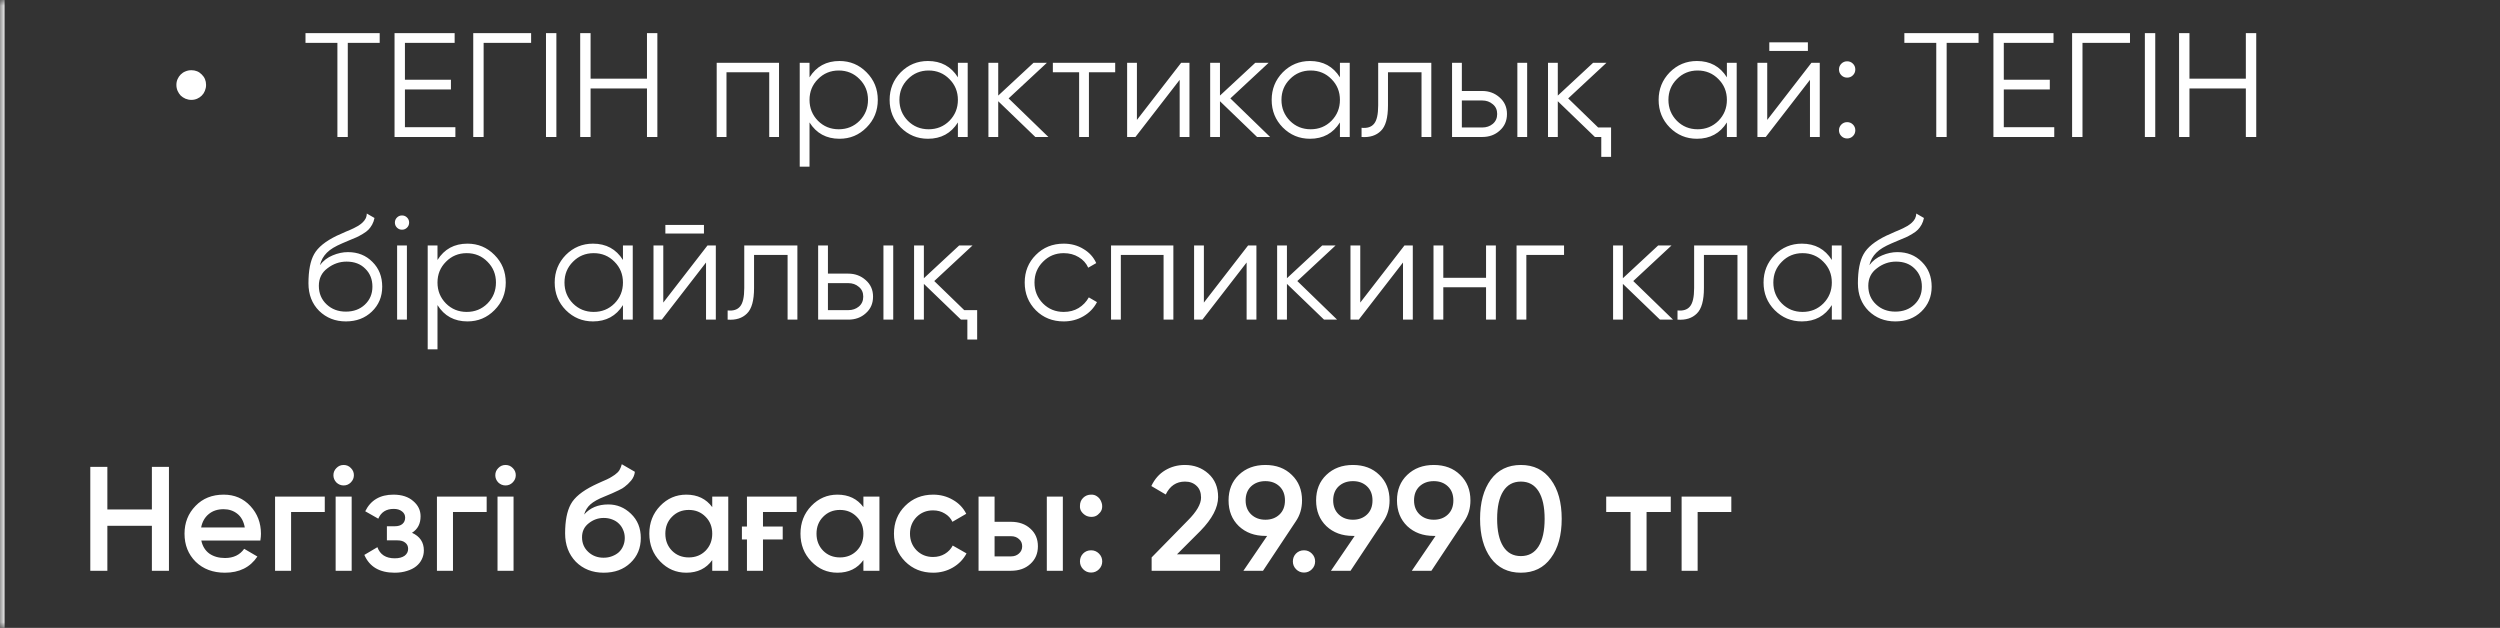 <?xml version="1.0" encoding="UTF-8"?> <svg xmlns="http://www.w3.org/2000/svg" width="219" height="55" viewBox="0 0 219 55" fill="none"><rect x="0" y="0" width="219" height="55" fill="#333333" stroke="none"/><path d="M16.765 8.75C16.583 8.75 16.409 8.715 16.245 8.646C16.089 8.577 15.95 8.486 15.829 8.373C15.716 8.252 15.625 8.113 15.556 7.957C15.486 7.792 15.452 7.619 15.452 7.437C15.452 7.255 15.486 7.086 15.556 6.93C15.625 6.774 15.716 6.639 15.829 6.527C15.95 6.405 16.089 6.314 16.245 6.254C16.409 6.184 16.583 6.15 16.765 6.15C17.129 6.15 17.432 6.275 17.675 6.527C17.926 6.769 18.052 7.073 18.052 7.437C18.052 7.619 18.017 7.792 17.948 7.957C17.887 8.113 17.796 8.252 17.675 8.373C17.562 8.486 17.428 8.577 17.272 8.646C17.116 8.715 16.947 8.75 16.765 8.75ZM33.261 2.9V3.758H30.466V12H29.556V3.758H26.761V2.9H33.261ZM35.472 11.142H39.892V12H34.562V2.9H39.827V3.758H35.472V6.982H39.502V7.84H35.472V11.142ZM46.526 2.9V3.758H42.366V12H41.456V2.9H46.526ZM47.829 2.9H48.739V12H47.829V2.9ZM56.675 2.9H57.585V12H56.675V7.749H51.735V12H50.825V2.9H51.735V6.891H56.675V2.9ZM68.242 5.5V12H67.384V6.332H63.64V12H62.782V5.5H68.242ZM73.54 5.344C74.468 5.344 75.257 5.673 75.907 6.332C76.565 6.99 76.895 7.796 76.895 8.75C76.895 9.703 76.565 10.509 75.907 11.168C75.257 11.827 74.468 12.156 73.54 12.156C72.388 12.156 71.512 11.679 70.914 10.726V14.6H70.056V5.5H70.914V6.774C71.512 5.82 72.388 5.344 73.54 5.344ZM71.655 10.583C72.149 11.077 72.756 11.324 73.475 11.324C74.195 11.324 74.802 11.077 75.296 10.583C75.79 10.08 76.037 9.469 76.037 8.75C76.037 8.03 75.79 7.424 75.296 6.93C74.802 6.427 74.195 6.176 73.475 6.176C72.756 6.176 72.149 6.427 71.655 6.93C71.161 7.424 70.914 8.03 70.914 8.75C70.914 9.469 71.161 10.08 71.655 10.583ZM83.912 5.5H84.77V12H83.912V10.726C83.314 11.679 82.438 12.156 81.285 12.156C80.358 12.156 79.565 11.827 78.906 11.168C78.256 10.509 77.931 9.703 77.931 8.75C77.931 7.805 78.256 6.999 78.906 6.332C79.565 5.673 80.358 5.344 81.285 5.344C82.438 5.344 83.314 5.82 83.912 6.774V5.5ZM79.53 10.583C80.024 11.077 80.631 11.324 81.35 11.324C82.07 11.324 82.677 11.077 83.171 10.583C83.665 10.08 83.912 9.469 83.912 8.75C83.912 8.03 83.665 7.424 83.171 6.93C82.677 6.427 82.07 6.176 81.35 6.176C80.631 6.176 80.024 6.427 79.53 6.93C79.036 7.424 78.789 8.03 78.789 8.75C78.789 9.469 79.036 10.08 79.53 10.583ZM91.839 12H90.695L87.444 8.867V12H86.586V5.5H87.444V8.373L90.538 5.5H91.709L88.354 8.62L91.839 12ZM97.691 5.5V6.332H95.39V12H94.531V6.332H92.23V5.5H97.691ZM103.469 5.5H104.197V12H103.339V6.995L99.464 12H98.736V5.5H99.594V10.505L103.469 5.5ZM111.263 12H110.119L106.869 8.867V12H106.011V5.5H106.869V8.373L109.963 5.5H111.133L107.779 8.62L111.263 12ZM117.378 5.5H118.236V12H117.378V10.726C116.78 11.679 115.905 12.156 114.752 12.156C113.824 12.156 113.031 11.827 112.373 11.168C111.723 10.509 111.398 9.703 111.398 8.75C111.398 7.805 111.723 6.999 112.373 6.332C113.031 5.673 113.824 5.344 114.752 5.344C115.905 5.344 116.78 5.82 117.378 6.774V5.5ZM112.997 10.583C113.491 11.077 114.097 11.324 114.817 11.324C115.536 11.324 116.143 11.077 116.637 10.583C117.131 10.08 117.378 9.469 117.378 8.75C117.378 8.03 117.131 7.424 116.637 6.93C116.143 6.427 115.536 6.176 114.817 6.176C114.097 6.176 113.491 6.427 112.997 6.93C112.503 7.424 112.256 8.03 112.256 8.75C112.256 9.469 112.503 10.08 112.997 10.583ZM125.383 5.5V12H124.525V6.332H121.587V9.231C121.587 10.323 121.379 11.068 120.963 11.467C120.555 11.874 119.992 12.052 119.273 12V11.194C119.767 11.246 120.131 11.129 120.365 10.843C120.607 10.557 120.729 10.02 120.729 9.231V5.5H125.383ZM129.84 7.97C130.438 7.97 130.949 8.161 131.374 8.542C131.798 8.915 132.011 9.396 132.011 9.985C132.011 10.583 131.798 11.068 131.374 11.441C130.966 11.814 130.455 12 129.84 12H127.2V5.5H128.058V7.97H129.84ZM132.921 5.5H133.779V12H132.921V5.5ZM129.84 11.168C130.204 11.168 130.511 11.064 130.763 10.856C131.023 10.639 131.153 10.349 131.153 9.985C131.153 9.621 131.023 9.335 130.763 9.127C130.511 8.91 130.204 8.802 129.84 8.802H128.058V11.168H129.84ZM139.999 11.168H141.13V13.742H140.272V12H139.713L136.463 8.867V12H135.605V5.5H136.463V8.373L139.557 5.5H140.727L137.373 8.62L139.999 11.168ZM151.276 5.5H152.134V12H151.276V10.726C150.678 11.679 149.802 12.156 148.65 12.156C147.722 12.156 146.929 11.827 146.271 11.168C145.621 10.509 145.296 9.703 145.296 8.75C145.296 7.805 145.621 6.999 146.271 6.332C146.929 5.673 147.722 5.344 148.65 5.344C149.802 5.344 150.678 5.82 151.276 6.774V5.5ZM146.895 10.583C147.389 11.077 147.995 11.324 148.715 11.324C149.434 11.324 150.041 11.077 150.535 10.583C151.029 10.08 151.276 9.469 151.276 8.75C151.276 8.03 151.029 7.424 150.535 6.93C150.041 6.427 149.434 6.176 148.715 6.176C147.995 6.176 147.389 6.427 146.895 6.93C146.401 7.424 146.154 8.03 146.154 8.75C146.154 9.469 146.401 10.08 146.895 10.583ZM154.991 4.46V3.706H158.371V4.46H154.991ZM158.683 5.5H159.411V12H158.553V6.995L154.679 12H153.951V5.5H154.809V10.505L158.683 5.5ZM162.317 6.592C162.179 6.73 162.01 6.8 161.81 6.8C161.611 6.8 161.442 6.73 161.303 6.592C161.165 6.453 161.095 6.284 161.095 6.085C161.095 5.885 161.165 5.716 161.303 5.578C161.442 5.439 161.611 5.37 161.81 5.37C162.01 5.37 162.179 5.439 162.317 5.578C162.456 5.716 162.525 5.885 162.525 6.085C162.525 6.284 162.456 6.453 162.317 6.592ZM162.317 11.922C162.179 12.061 162.01 12.13 161.81 12.13C161.611 12.13 161.442 12.061 161.303 11.922C161.165 11.783 161.095 11.614 161.095 11.415C161.095 11.216 161.165 11.047 161.303 10.908C161.442 10.769 161.611 10.7 161.81 10.7C162.01 10.7 162.179 10.769 162.317 10.908C162.456 11.047 162.525 11.216 162.525 11.415C162.525 11.614 162.456 11.783 162.317 11.922ZM173.322 2.9V3.758H170.527V12H169.617V3.758H166.822V2.9H173.322ZM175.533 11.142H179.953V12H174.623V2.9H179.888V3.758H175.533V6.982H179.563V7.84H175.533V11.142ZM186.587 2.9V3.758H182.426V12H181.516V2.9H186.587ZM187.89 2.9H188.8V12H187.89V2.9ZM196.736 2.9H197.646V12H196.736V7.749H191.796V12H190.886V2.9H191.796V6.891H196.736V2.9ZM30.297 28.156C29.37 28.156 28.59 27.848 27.957 27.233C27.333 26.609 27.021 25.803 27.021 24.815C27.021 23.706 27.186 22.856 27.515 22.267C27.844 21.669 28.512 21.127 29.517 20.642C29.612 20.598 29.721 20.551 29.842 20.499C29.972 20.438 30.115 20.373 30.271 20.304C30.574 20.182 30.813 20.078 30.986 19.992C31.116 19.931 31.246 19.862 31.376 19.784C31.515 19.697 31.64 19.602 31.753 19.498C31.866 19.394 31.957 19.277 32.026 19.147C32.095 19.008 32.13 18.861 32.13 18.705L32.806 19.095C32.763 19.311 32.694 19.506 32.598 19.68C32.494 19.862 32.386 20.009 32.273 20.122C32.169 20.234 32 20.36 31.766 20.499C31.653 20.568 31.554 20.624 31.467 20.668C31.38 20.711 31.302 20.75 31.233 20.785L30.583 21.058L29.972 21.318C29.669 21.448 29.409 21.578 29.192 21.708C28.975 21.838 28.789 21.981 28.633 22.137C28.486 22.284 28.36 22.449 28.256 22.631C28.161 22.804 28.083 23.003 28.022 23.229C28.317 22.839 28.689 22.553 29.14 22.371C29.591 22.18 30.037 22.085 30.479 22.085C31.346 22.085 32.061 22.371 32.624 22.943C33.196 23.506 33.482 24.23 33.482 25.114C33.482 25.989 33.179 26.717 32.572 27.298C31.974 27.87 31.216 28.156 30.297 28.156ZM30.297 27.298C30.973 27.298 31.528 27.094 31.961 26.687C32.403 26.271 32.624 25.747 32.624 25.114C32.624 24.473 32.416 23.948 32 23.541C31.593 23.125 31.047 22.917 30.362 22.917C29.747 22.917 29.188 23.112 28.685 23.502C28.182 23.875 27.931 24.386 27.931 25.036C27.931 25.695 28.156 26.236 28.607 26.661C29.058 27.086 29.621 27.298 30.297 27.298ZM35.658 19.94C35.537 20.061 35.39 20.122 35.216 20.122C35.043 20.122 34.895 20.061 34.774 19.94C34.653 19.818 34.592 19.671 34.592 19.498C34.592 19.324 34.653 19.177 34.774 19.056C34.895 18.934 35.043 18.874 35.216 18.874C35.39 18.874 35.537 18.934 35.658 19.056C35.78 19.177 35.84 19.324 35.84 19.498C35.84 19.671 35.78 19.818 35.658 19.94ZM34.787 28V21.5H35.645V28H34.787ZM40.95 21.344C41.878 21.344 42.666 21.673 43.316 22.332C43.975 22.99 44.304 23.797 44.304 24.75C44.304 25.703 43.975 26.509 43.316 27.168C42.666 27.827 41.878 28.156 40.95 28.156C39.797 28.156 38.922 27.679 38.324 26.726V30.6H37.466V21.5H38.324V22.774C38.922 21.82 39.797 21.344 40.95 21.344ZM39.065 26.583C39.559 27.077 40.166 27.324 40.885 27.324C41.605 27.324 42.211 27.077 42.705 26.583C43.199 26.08 43.446 25.469 43.446 24.75C43.446 24.03 43.199 23.424 42.705 22.93C42.211 22.427 41.605 22.176 40.885 22.176C40.166 22.176 39.559 22.427 39.065 22.93C38.571 23.424 38.324 24.03 38.324 24.75C38.324 25.469 38.571 26.08 39.065 26.583ZM54.571 21.5H55.429V28H54.571V26.726C53.973 27.679 53.098 28.156 51.945 28.156C51.018 28.156 50.225 27.827 49.566 27.168C48.916 26.509 48.591 25.703 48.591 24.75C48.591 23.805 48.916 22.999 49.566 22.332C50.225 21.673 51.018 21.344 51.945 21.344C53.098 21.344 53.973 21.82 54.571 22.774V21.5ZM50.19 26.583C50.684 27.077 51.291 27.324 52.01 27.324C52.73 27.324 53.336 27.077 53.83 26.583C54.324 26.08 54.571 25.469 54.571 24.75C54.571 24.03 54.324 23.424 53.83 22.93C53.336 22.427 52.73 22.176 52.01 22.176C51.291 22.176 50.684 22.427 50.19 22.93C49.696 23.424 49.449 24.03 49.449 24.75C49.449 25.469 49.696 26.08 50.19 26.583ZM58.286 20.46V19.706H61.666V20.46H58.286ZM61.978 21.5H62.706V28H61.848V22.995L57.974 28H57.246V21.5H58.104V26.505L61.978 21.5ZM69.851 21.5V28H68.993V22.332H66.055V25.231C66.055 26.323 65.847 27.068 65.431 27.467C65.024 27.874 64.46 28.052 63.741 28V27.194C64.235 27.246 64.599 27.129 64.833 26.843C65.076 26.557 65.197 26.02 65.197 25.231V21.5H69.851ZM74.308 23.97C74.906 23.97 75.417 24.16 75.842 24.542C76.267 24.915 76.479 25.396 76.479 25.985C76.479 26.583 76.267 27.068 75.842 27.441C75.434 27.814 74.923 28 74.308 28H71.669V21.5H72.527V23.97H74.308ZM77.389 21.5H78.247V28H77.389V21.5ZM74.308 27.168C74.672 27.168 74.98 27.064 75.231 26.856C75.491 26.639 75.621 26.349 75.621 25.985C75.621 25.621 75.491 25.335 75.231 25.127C74.98 24.91 74.672 24.802 74.308 24.802H72.527V27.168H74.308ZM84.468 27.168H85.599V29.742H84.741V28H84.182L80.931 24.867V28H80.073V21.5H80.931V24.373L84.025 21.5H85.196L81.841 24.62L84.468 27.168ZM93.183 28.156C92.204 28.156 91.389 27.831 90.739 27.181C90.089 26.522 89.764 25.712 89.764 24.75C89.764 23.788 90.089 22.982 90.739 22.332C91.389 21.673 92.204 21.344 93.183 21.344C93.833 21.344 94.409 21.5 94.912 21.812C95.424 22.115 95.796 22.527 96.03 23.047L95.328 23.45C95.155 23.06 94.877 22.752 94.496 22.527C94.115 22.293 93.677 22.176 93.183 22.176C92.464 22.176 91.857 22.427 91.363 22.93C90.869 23.424 90.622 24.03 90.622 24.75C90.622 25.469 90.869 26.08 91.363 26.583C91.857 27.077 92.464 27.324 93.183 27.324C93.677 27.324 94.11 27.211 94.483 26.986C94.864 26.752 95.163 26.44 95.38 26.05L96.095 26.466C95.826 26.986 95.432 27.398 94.912 27.701C94.392 28.004 93.816 28.156 93.183 28.156ZM102.787 21.5V28H101.929V22.332H98.185V28H97.327V21.5H102.787ZM109.334 21.5H110.062V28H109.204V22.995L105.33 28H104.602V21.5H105.46V26.505L109.334 21.5ZM117.129 28H115.985L112.735 24.867V28H111.877V21.5H112.735V24.373L115.829 21.5H116.999L113.645 24.62L117.129 28ZM123.033 21.5H123.761V28H122.903V22.995L119.029 28H118.301V21.5H119.159V26.505L123.033 21.5ZM130.178 21.5H131.036V28H130.178V25.166H126.433V28H125.575V21.5H126.433V24.334H130.178V21.5ZM137.01 21.5V22.332H133.708V28H132.85V21.5H137.01ZM146.558 28H145.414L142.164 24.867V28H141.306V21.5H142.164V24.373L145.258 21.5H146.428L143.074 24.62L146.558 28ZM153.06 21.5V28H152.202V22.332H149.264V25.231C149.264 26.323 149.056 27.068 148.64 27.467C148.232 27.874 147.669 28.052 146.95 28V27.194C147.444 27.246 147.808 27.129 148.042 26.843C148.284 26.557 148.406 26.02 148.406 25.231V21.5H153.06ZM160.468 21.5H161.326V28H160.468V26.726C159.87 27.679 158.994 28.156 157.842 28.156C156.914 28.156 156.121 27.827 155.462 27.168C154.812 26.509 154.487 25.703 154.487 24.75C154.487 23.805 154.812 22.999 155.462 22.332C156.121 21.673 156.914 21.344 157.842 21.344C158.994 21.344 159.87 21.82 160.468 22.774V21.5ZM156.087 26.583C156.581 27.077 157.187 27.324 157.907 27.324C158.626 27.324 159.233 27.077 159.727 26.583C160.221 26.08 160.468 25.469 160.468 24.75C160.468 24.03 160.221 23.424 159.727 22.93C159.233 22.427 158.626 22.176 157.907 22.176C157.187 22.176 156.581 22.427 156.087 22.93C155.592 23.424 155.345 24.03 155.345 24.75C155.345 25.469 155.592 26.08 156.087 26.583ZM166.029 28.156C165.101 28.156 164.321 27.848 163.688 27.233C163.064 26.609 162.752 25.803 162.752 24.815C162.752 23.706 162.917 22.856 163.246 22.267C163.576 21.669 164.243 21.127 165.249 20.642C165.344 20.598 165.452 20.551 165.574 20.499C165.704 20.438 165.847 20.373 166.003 20.304C166.306 20.182 166.544 20.078 166.718 19.992C166.848 19.931 166.978 19.862 167.108 19.784C167.246 19.697 167.372 19.602 167.485 19.498C167.597 19.394 167.688 19.277 167.758 19.147C167.827 19.008 167.862 18.861 167.862 18.705L168.538 19.095C168.494 19.311 168.425 19.506 168.33 19.68C168.226 19.862 168.117 20.009 168.005 20.122C167.901 20.234 167.732 20.36 167.498 20.499C167.385 20.568 167.285 20.624 167.199 20.668C167.112 20.711 167.034 20.75 166.965 20.785L166.315 21.058L165.704 21.318C165.4 21.448 165.14 21.578 164.924 21.708C164.707 21.838 164.521 21.981 164.365 22.137C164.217 22.284 164.092 22.449 163.987 22.631C163.892 22.804 163.814 23.003 163.753 23.229C164.048 22.839 164.421 22.553 164.872 22.371C165.322 22.18 165.769 22.085 166.211 22.085C167.077 22.085 167.792 22.371 168.356 22.943C168.928 23.506 169.214 24.23 169.214 25.114C169.214 25.989 168.91 26.717 168.304 27.298C167.706 27.87 166.947 28.156 166.029 28.156ZM166.029 27.298C166.705 27.298 167.259 27.094 167.693 26.687C168.135 26.271 168.356 25.747 168.356 25.114C168.356 24.473 168.148 23.948 167.732 23.541C167.324 23.125 166.778 22.917 166.094 22.917C165.478 22.917 164.919 23.112 164.417 23.502C163.914 23.875 163.662 24.386 163.662 25.036C163.662 25.695 163.888 26.236 164.339 26.661C164.789 27.086 165.353 27.298 166.029 27.298ZM13.305 40.9H14.8V50H13.305V46.061H9.405V50H7.91V40.9H9.405V44.631H13.305V40.9ZM17.634 47.348C17.738 47.842 17.971 48.223 18.335 48.492C18.708 48.752 19.168 48.882 19.713 48.882C20.45 48.882 21.009 48.613 21.391 48.076L22.548 48.752C21.915 49.697 20.966 50.169 19.701 50.169C18.652 50.169 17.798 49.848 17.139 49.207C16.489 48.557 16.164 47.738 16.164 46.75C16.164 45.788 16.485 44.977 17.126 44.319C17.759 43.66 18.582 43.331 19.596 43.331C20.541 43.331 21.321 43.664 21.937 44.332C22.552 44.999 22.86 45.809 22.86 46.763C22.86 46.832 22.855 46.919 22.847 47.023C22.838 47.118 22.825 47.227 22.808 47.348H17.634ZM21.443 46.204C21.347 45.675 21.131 45.276 20.793 45.008C20.455 44.739 20.052 44.605 19.584 44.605C19.064 44.605 18.63 44.748 18.284 45.034C17.937 45.32 17.716 45.71 17.62 46.204H21.443ZM28.45 43.5V44.852H25.499V50H24.095V43.5H28.45ZM30.728 42.265C30.555 42.438 30.347 42.525 30.104 42.525C29.861 42.525 29.649 42.438 29.467 42.265C29.294 42.083 29.207 41.87 29.207 41.628C29.207 41.385 29.294 41.177 29.467 41.004C29.64 40.822 29.853 40.731 30.104 40.731C30.355 40.731 30.568 40.822 30.741 41.004C30.914 41.177 31.001 41.385 31.001 41.628C31.001 41.87 30.91 42.083 30.728 42.265ZM29.402 50V43.5H30.806V50H29.402ZM36.09 46.672C36.783 46.984 37.13 47.5 37.13 48.219C37.13 48.496 37.069 48.756 36.947 48.999C36.835 49.233 36.67 49.437 36.453 49.61C36.237 49.783 35.968 49.918 35.648 50.013C35.327 50.117 34.967 50.169 34.568 50.169C33.251 50.169 32.367 49.649 31.916 48.609L33.06 47.933C33.294 48.583 33.801 48.908 34.581 48.908C34.945 48.908 35.231 48.834 35.44 48.687C35.648 48.531 35.752 48.327 35.752 48.076C35.752 47.851 35.669 47.673 35.505 47.543C35.34 47.404 35.11 47.335 34.815 47.335H33.892V46.1H34.581C34.867 46.1 35.088 46.035 35.245 45.905C35.409 45.766 35.492 45.58 35.492 45.346C35.492 45.12 35.401 44.938 35.218 44.8C35.036 44.652 34.794 44.579 34.49 44.579C33.832 44.579 33.381 44.865 33.138 45.437L31.994 44.787C32.471 43.816 33.294 43.331 34.464 43.331C35.193 43.331 35.769 43.517 36.194 43.89C36.627 44.254 36.843 44.7 36.843 45.229C36.843 45.879 36.592 46.36 36.09 46.672ZM42.632 43.5V44.852H39.681V50H38.276V43.5H42.632ZM44.909 42.265C44.736 42.438 44.528 42.525 44.285 42.525C44.043 42.525 43.83 42.438 43.648 42.265C43.475 42.083 43.388 41.87 43.388 41.628C43.388 41.385 43.475 41.177 43.648 41.004C43.822 40.822 44.034 40.731 44.285 40.731C44.537 40.731 44.749 40.822 44.922 41.004C45.096 41.177 45.182 41.385 45.182 41.628C45.182 41.87 45.091 42.083 44.909 42.265ZM43.583 50V43.5H44.987V50H43.583ZM52.884 50.169C51.896 50.169 51.081 49.848 50.44 49.207C49.816 48.557 49.504 47.729 49.504 46.724C49.504 45.632 49.668 44.782 49.998 44.176C50.318 43.578 50.986 43.027 52 42.525C52.087 42.481 52.186 42.434 52.299 42.382C52.42 42.321 52.563 42.256 52.728 42.187C52.893 42.117 53.031 42.057 53.144 42.005C53.257 41.953 53.343 41.909 53.404 41.875C53.465 41.84 53.53 41.801 53.599 41.758C53.677 41.706 53.764 41.649 53.859 41.589C54.041 41.459 54.175 41.324 54.262 41.186C54.349 41.038 54.418 40.865 54.47 40.666L55.614 41.329C55.588 41.606 55.48 41.862 55.289 42.096C55.098 42.321 54.908 42.503 54.717 42.642C54.622 42.728 54.444 42.832 54.184 42.954L53.625 43.214L52.975 43.487C52.403 43.712 51.983 43.946 51.714 44.189C51.454 44.423 51.272 44.717 51.168 45.073C51.688 44.483 52.394 44.189 53.287 44.189C54.05 44.189 54.713 44.462 55.276 45.008C55.848 45.554 56.134 46.26 56.134 47.127C56.134 48.011 55.831 48.739 55.224 49.311C54.626 49.883 53.846 50.169 52.884 50.169ZM52.871 48.856C53.14 48.856 53.387 48.813 53.612 48.726C53.846 48.639 54.045 48.522 54.21 48.375C54.375 48.219 54.5 48.037 54.587 47.829C54.682 47.612 54.73 47.378 54.73 47.127C54.73 46.867 54.682 46.633 54.587 46.425C54.5 46.208 54.375 46.022 54.21 45.866C54.054 45.71 53.859 45.589 53.625 45.502C53.4 45.415 53.153 45.372 52.884 45.372C52.398 45.372 51.961 45.528 51.571 45.84C51.181 46.143 50.986 46.55 50.986 47.062C50.986 47.582 51.168 48.011 51.532 48.349C51.896 48.687 52.342 48.856 52.871 48.856ZM62.392 43.5H63.796V50H62.392V49.064C61.864 49.801 61.105 50.169 60.117 50.169C59.224 50.169 58.462 49.84 57.829 49.181C57.196 48.522 56.88 47.712 56.88 46.75C56.88 45.788 57.196 44.977 57.829 44.319C58.462 43.66 59.224 43.331 60.117 43.331C61.097 43.331 61.855 43.695 62.392 44.423V43.5ZM58.869 48.245C59.259 48.635 59.749 48.83 60.338 48.83C60.928 48.83 61.417 48.635 61.807 48.245C62.197 47.846 62.392 47.348 62.392 46.75C62.392 46.152 62.197 45.658 61.807 45.268C61.417 44.869 60.928 44.67 60.338 44.67C59.749 44.67 59.259 44.869 58.869 45.268C58.479 45.658 58.284 46.152 58.284 46.75C58.284 47.348 58.479 47.846 58.869 48.245ZM69.788 43.5V44.852H66.837V46.126H68.566V47.257H66.837V50H65.433V47.257H64.991V46.126H65.433V43.5H69.788ZM75.634 43.5H77.038V50H75.634V49.064C75.105 49.801 74.347 50.169 73.359 50.169C72.466 50.169 71.704 49.84 71.071 49.181C70.438 48.522 70.122 47.712 70.122 46.75C70.122 45.788 70.438 44.977 71.071 44.319C71.704 43.66 72.466 43.331 73.359 43.331C74.338 43.331 75.097 43.695 75.634 44.423V43.5ZM72.111 48.245C72.501 48.635 72.991 48.83 73.58 48.83C74.169 48.83 74.659 48.635 75.049 48.245C75.439 47.846 75.634 47.348 75.634 46.75C75.634 46.152 75.439 45.658 75.049 45.268C74.659 44.869 74.169 44.67 73.58 44.67C72.991 44.67 72.501 44.869 72.111 45.268C71.721 45.658 71.526 46.152 71.526 46.75C71.526 47.348 71.721 47.846 72.111 48.245ZM81.743 50.169C80.763 50.169 79.944 49.84 79.286 49.181C78.636 48.522 78.311 47.712 78.311 46.75C78.311 45.779 78.636 44.969 79.286 44.319C79.944 43.66 80.763 43.331 81.743 43.331C82.376 43.331 82.952 43.482 83.472 43.786C83.992 44.08 84.382 44.488 84.642 45.008L83.433 45.71C83.286 45.398 83.06 45.155 82.757 44.982C82.462 44.8 82.12 44.709 81.73 44.709C81.158 44.709 80.677 44.904 80.287 45.294C79.905 45.693 79.715 46.178 79.715 46.75C79.715 47.322 79.905 47.807 80.287 48.206C80.677 48.596 81.158 48.791 81.73 48.791C82.12 48.791 82.466 48.7 82.77 48.518C83.073 48.336 83.303 48.093 83.459 47.79L84.668 48.479C84.391 48.999 83.992 49.411 83.472 49.714C82.952 50.017 82.376 50.169 81.743 50.169ZM88.555 45.71C89.257 45.71 89.825 45.909 90.258 46.308C90.7 46.698 90.921 47.214 90.921 47.855C90.921 48.488 90.7 49.003 90.258 49.402C89.825 49.801 89.257 50 88.555 50H85.721V43.5H87.125V45.71H88.555ZM91.701 43.5H93.105V50H91.701V43.5ZM88.568 48.739C88.845 48.739 89.075 48.657 89.257 48.492C89.448 48.327 89.543 48.115 89.543 47.855C89.543 47.586 89.448 47.374 89.257 47.218C89.075 47.053 88.845 46.971 88.568 46.971H87.125V48.739H88.568ZM94.605 44.306C94.605 44.028 94.696 43.799 94.878 43.617C95.069 43.426 95.303 43.331 95.58 43.331C95.788 43.322 95.97 43.378 96.126 43.5C96.282 43.612 96.395 43.76 96.464 43.942C96.542 44.115 96.568 44.301 96.542 44.501C96.516 44.691 96.425 44.856 96.269 44.995C96.13 45.151 95.961 45.242 95.762 45.268C95.571 45.294 95.385 45.272 95.203 45.203C95.03 45.125 94.882 45.008 94.761 44.852C94.64 44.696 94.588 44.514 94.605 44.306ZM95.58 48.206C95.849 48.206 96.078 48.301 96.269 48.492C96.46 48.683 96.555 48.912 96.555 49.181C96.555 49.45 96.46 49.679 96.269 49.87C96.078 50.061 95.849 50.156 95.58 50.156C95.311 50.156 95.082 50.061 94.891 49.87C94.7 49.679 94.605 49.45 94.605 49.181C94.605 48.912 94.696 48.683 94.878 48.492C95.069 48.301 95.303 48.206 95.58 48.206ZM100.883 50V48.83L104.055 45.593C104.826 44.821 105.212 44.154 105.212 43.591C105.212 43.149 105.082 42.806 104.822 42.564C104.562 42.312 104.224 42.187 103.808 42.187C103.045 42.187 102.482 42.564 102.118 43.318L100.857 42.577C101.143 41.97 101.546 41.511 102.066 41.199C102.586 40.887 103.162 40.731 103.795 40.731C104.601 40.731 105.286 40.982 105.849 41.485C106.421 41.996 106.707 42.681 106.707 43.539C106.707 44.457 106.191 45.446 105.16 46.503L103.106 48.557H106.876V50H100.883ZM114.058 43.838C114.058 44.531 113.876 45.142 113.512 45.671L110.639 50H108.922L111.003 46.945H110.847C109.902 46.945 109.126 46.659 108.519 46.087C107.921 45.506 107.622 44.756 107.622 43.838C107.622 42.919 107.921 42.174 108.519 41.602C109.126 41.021 109.902 40.731 110.847 40.731C111.8 40.731 112.571 41.021 113.161 41.602C113.759 42.174 114.058 42.919 114.058 43.838ZM109.117 43.838C109.117 44.34 109.278 44.748 109.598 45.06C109.928 45.372 110.344 45.528 110.847 45.528C111.349 45.528 111.761 45.376 112.082 45.073C112.402 44.769 112.563 44.358 112.563 43.838C112.563 43.318 112.402 42.906 112.082 42.603C111.761 42.299 111.349 42.148 110.847 42.148C110.344 42.148 109.928 42.299 109.598 42.603C109.278 42.906 109.117 43.318 109.117 43.838ZM114.23 48.206C114.499 48.206 114.729 48.301 114.919 48.492C115.11 48.683 115.205 48.912 115.205 49.181C115.205 49.45 115.11 49.679 114.919 49.87C114.729 50.061 114.499 50.156 114.23 50.156C113.962 50.156 113.732 50.061 113.541 49.87C113.351 49.679 113.255 49.45 113.255 49.181C113.255 48.912 113.346 48.683 113.528 48.492C113.719 48.301 113.953 48.206 114.23 48.206ZM121.726 43.838C121.726 44.531 121.544 45.142 121.18 45.671L118.307 50H116.591L118.671 46.945H118.515C117.57 46.945 116.794 46.659 116.188 46.087C115.59 45.506 115.291 44.756 115.291 43.838C115.291 42.919 115.59 42.174 116.188 41.602C116.794 41.021 117.57 40.731 118.515 40.731C119.468 40.731 120.24 41.021 120.829 41.602C121.427 42.174 121.726 42.919 121.726 43.838ZM116.786 43.838C116.786 44.34 116.946 44.748 117.267 45.06C117.596 45.372 118.012 45.528 118.515 45.528C119.018 45.528 119.429 45.376 119.75 45.073C120.071 44.769 120.231 44.358 120.231 43.838C120.231 43.318 120.071 42.906 119.75 42.603C119.429 42.299 119.018 42.148 118.515 42.148C118.012 42.148 117.596 42.299 117.267 42.603C116.946 42.906 116.786 43.318 116.786 43.838ZM128.81 43.838C128.81 44.531 128.628 45.142 128.264 45.671L125.391 50H123.675L125.755 46.945H125.599C124.654 46.945 123.879 46.659 123.272 46.087C122.674 45.506 122.375 44.756 122.375 43.838C122.375 42.919 122.674 42.174 123.272 41.602C123.879 41.021 124.654 40.731 125.599 40.731C126.553 40.731 127.324 41.021 127.913 41.602C128.511 42.174 128.81 42.919 128.81 43.838ZM123.87 43.838C123.87 44.34 124.03 44.748 124.351 45.06C124.68 45.372 125.096 45.528 125.599 45.528C126.102 45.528 126.514 45.376 126.834 45.073C127.155 44.769 127.315 44.358 127.315 43.838C127.315 43.318 127.155 42.906 126.834 42.603C126.514 42.299 126.102 42.148 125.599 42.148C125.096 42.148 124.68 42.299 124.351 42.603C124.03 42.906 123.87 43.318 123.87 43.838ZM135.856 48.882C135.232 49.74 134.356 50.169 133.229 50.169C132.103 50.169 131.223 49.74 130.59 48.882C129.966 48.024 129.654 46.88 129.654 45.45C129.654 44.02 129.966 42.876 130.59 42.018C131.223 41.16 132.103 40.731 133.229 40.731C134.356 40.731 135.232 41.16 135.856 42.018C136.488 42.867 136.805 44.011 136.805 45.45C136.805 46.889 136.488 48.033 135.856 48.882ZM133.229 48.713C133.905 48.713 134.421 48.431 134.777 47.868C135.132 47.304 135.31 46.498 135.31 45.45C135.31 44.401 135.132 43.595 134.777 43.032C134.421 42.468 133.905 42.187 133.229 42.187C132.553 42.187 132.038 42.468 131.682 43.032C131.327 43.595 131.149 44.401 131.149 45.45C131.149 46.498 131.327 47.304 131.682 47.868C132.038 48.431 132.553 48.713 133.229 48.713ZM146.359 43.5V44.852H144.239V50H142.835V44.852H140.703V43.5H146.359ZM151.664 43.5V44.852H148.713V50H147.309V43.5H151.664Z" fill="white"></path><mask id="path-2-inside-1_31_745" fill="white"><path d="M0 0H101V55H0V0Z"></path></mask><path d="M0.4 55V0H-0.4V55H0.4Z" fill="white" mask="url(#path-2-inside-1_31_745)"></path></svg> 